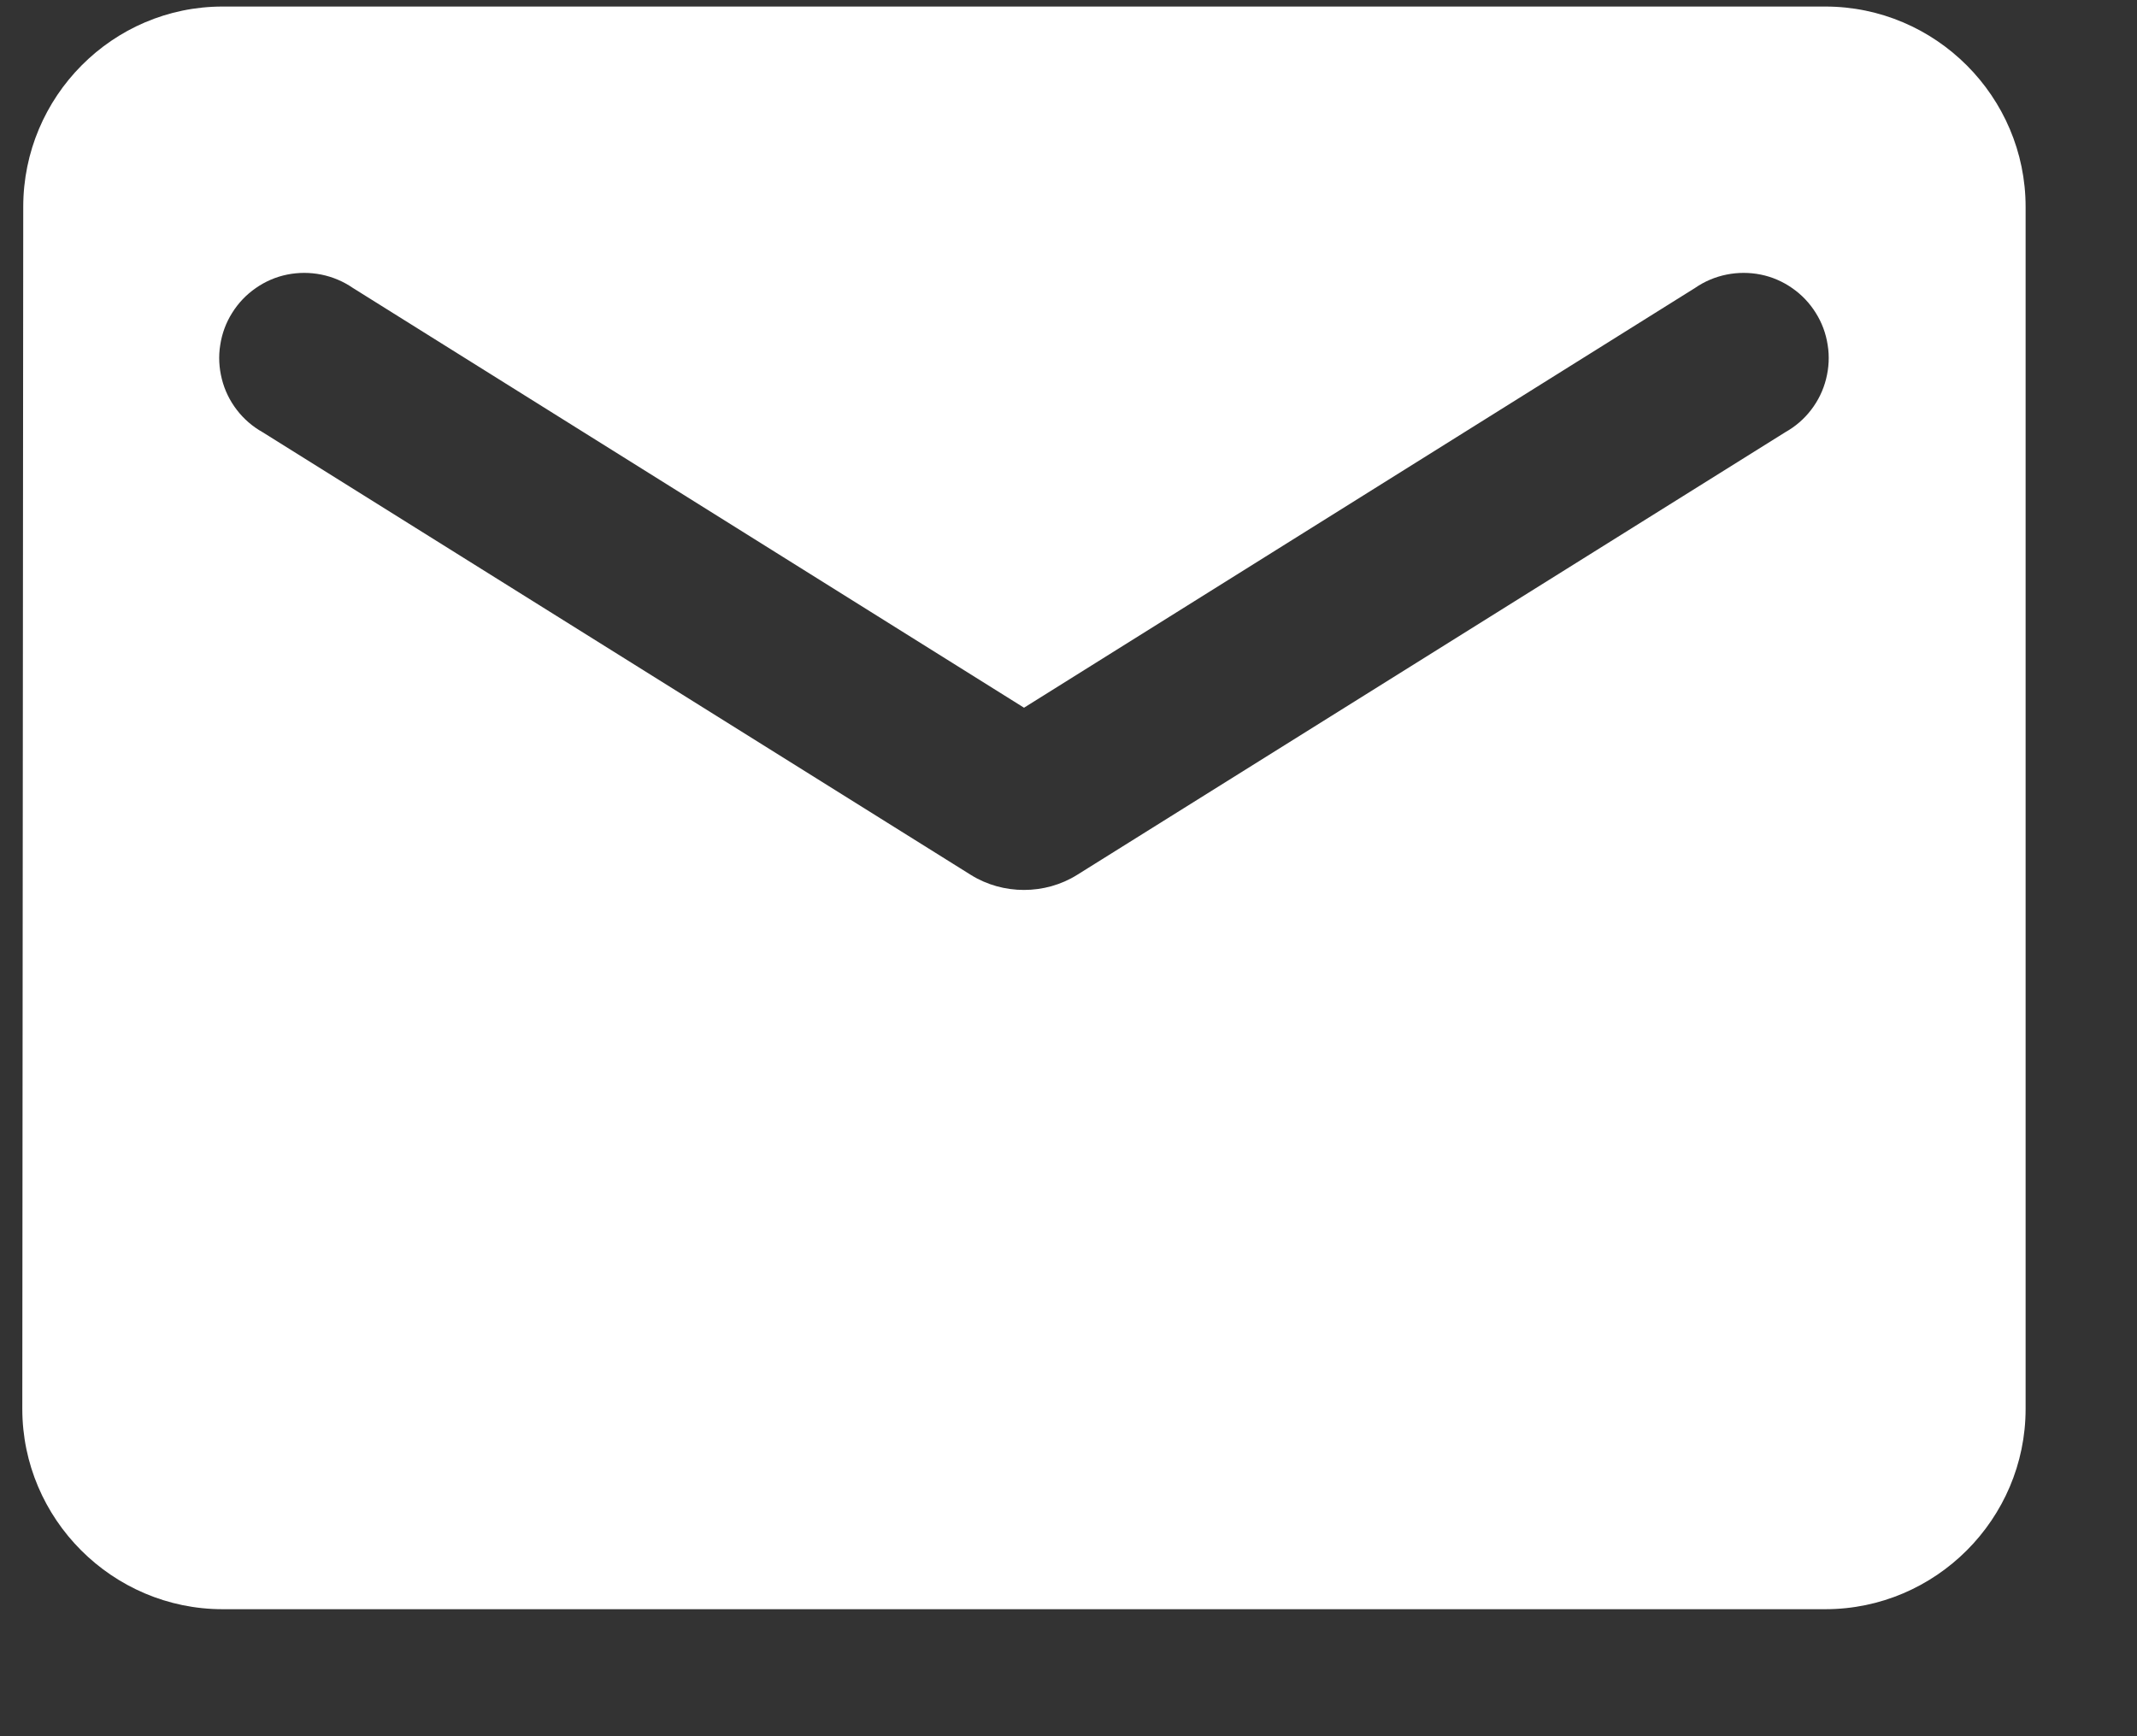 <svg width="16" height="13" viewBox="0 0 16 13" fill="none" xmlns="http://www.w3.org/2000/svg">
<rect x="0" y="0" width="16" height="13" fill="#333333" stroke="none"/>
<path d="M13.666 0.049H1.667C0.842 0.049 0.174 0.724 0.174 1.549L0.167 10.549C0.167 11.374 0.842 12.049 1.667 12.049H13.666C14.492 12.049 15.166 11.374 15.166 10.549V1.549C15.166 0.724 14.492 0.049 13.666 0.049ZM13.367 3.236L8.064 6.551C7.824 6.701 7.509 6.701 7.269 6.551L1.966 3.236C1.891 3.194 1.825 3.137 1.773 3.069C1.72 3 1.682 2.922 1.661 2.838C1.64 2.755 1.635 2.668 1.649 2.583C1.662 2.497 1.692 2.416 1.738 2.343C1.784 2.269 1.844 2.206 1.915 2.157C1.985 2.108 2.065 2.073 2.15 2.056C2.234 2.039 2.321 2.039 2.406 2.056C2.49 2.073 2.571 2.107 2.642 2.156L7.667 5.299L12.691 2.156C12.762 2.107 12.842 2.073 12.927 2.056C13.011 2.039 13.099 2.039 13.183 2.056C13.268 2.073 13.348 2.108 13.418 2.157C13.489 2.206 13.549 2.269 13.595 2.343C13.641 2.416 13.671 2.497 13.684 2.583C13.698 2.668 13.693 2.755 13.672 2.838C13.651 2.922 13.613 3 13.56 3.069C13.508 3.137 13.442 3.194 13.367 3.236Z" fill="white"/>
</svg>
